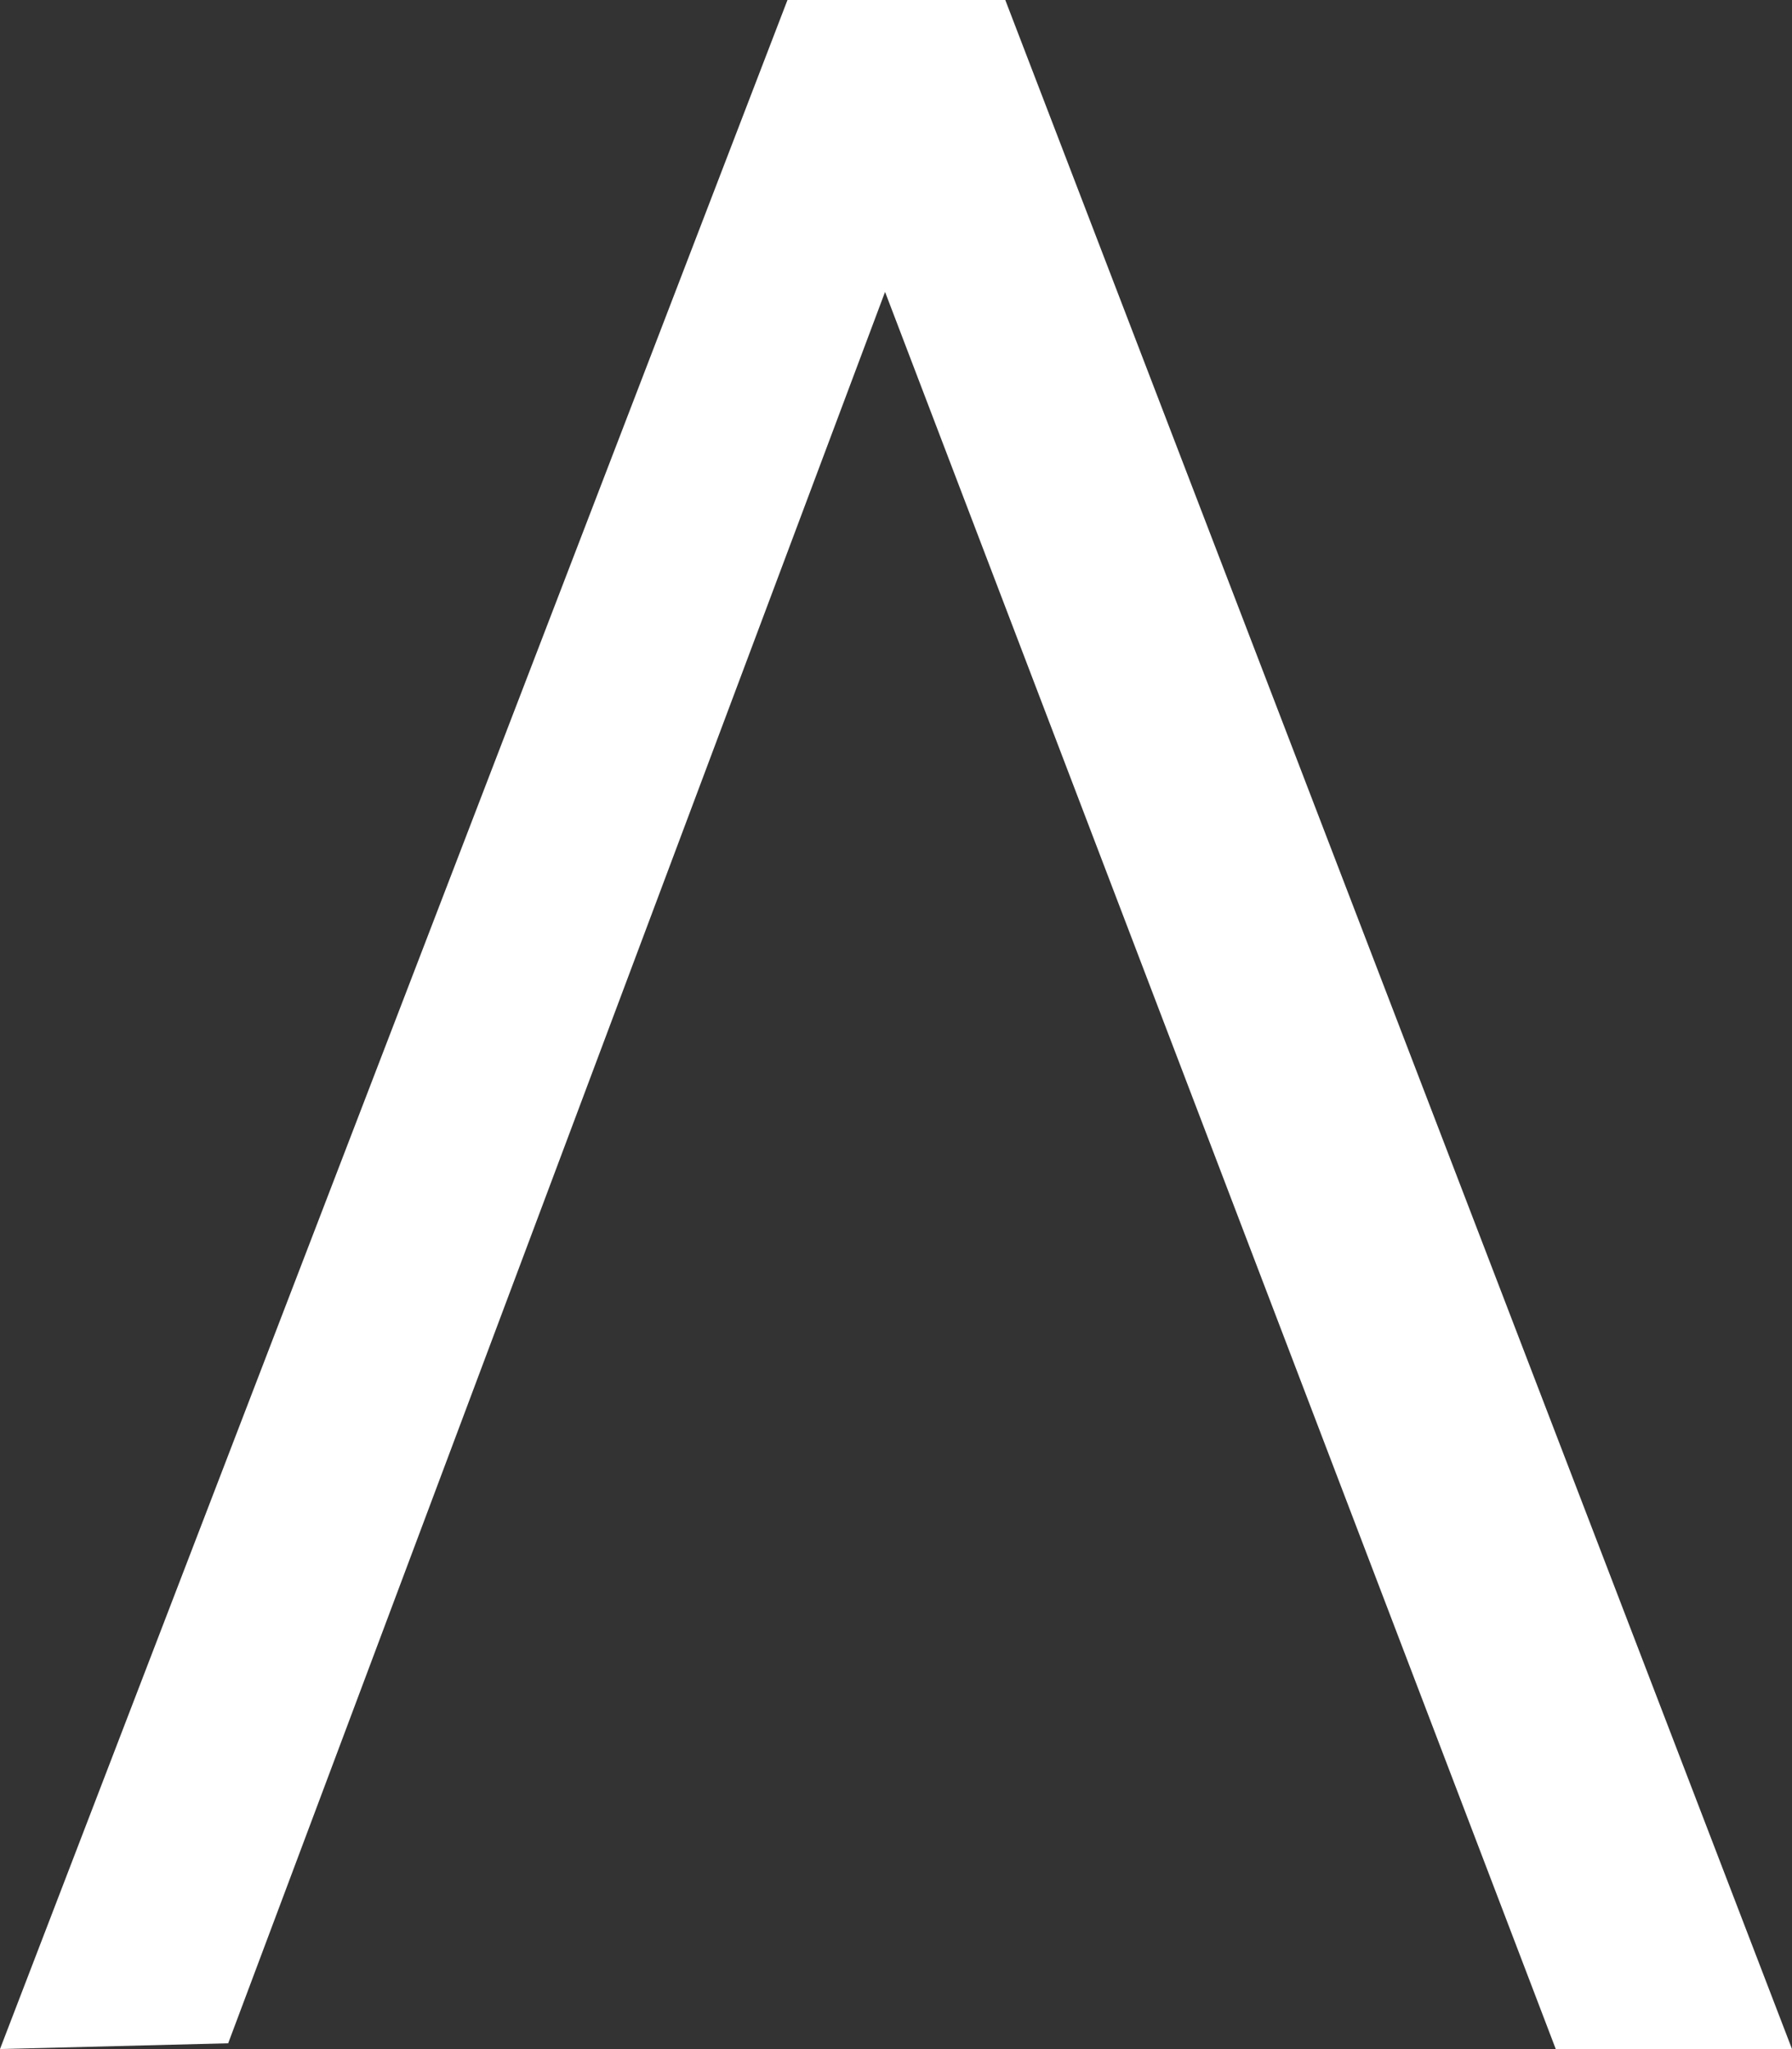 <?xml version="1.0" encoding="UTF-8"?>
<svg id="Layer_2" data-name="Layer 2" xmlns="http://www.w3.org/2000/svg" viewBox="0 0 46.65 53.35">
  <rect x="0" y="0" width="46.65" height="53.35" fill="#333333" stroke="none"/>
  <defs>
    <style>
      .cls-1 {
        fill: #fff;
      }
    </style>
  </defs>
  <g id="Layer_2-2" data-name="Layer 2">
    <path class="cls-1" d="M0,53.35L20.5,0h5.67l20.48,53.35h-6.15L23.04,7.6,5.94,53.2s-5.94.15-5.94.15Z"/>
  </g>
</svg>